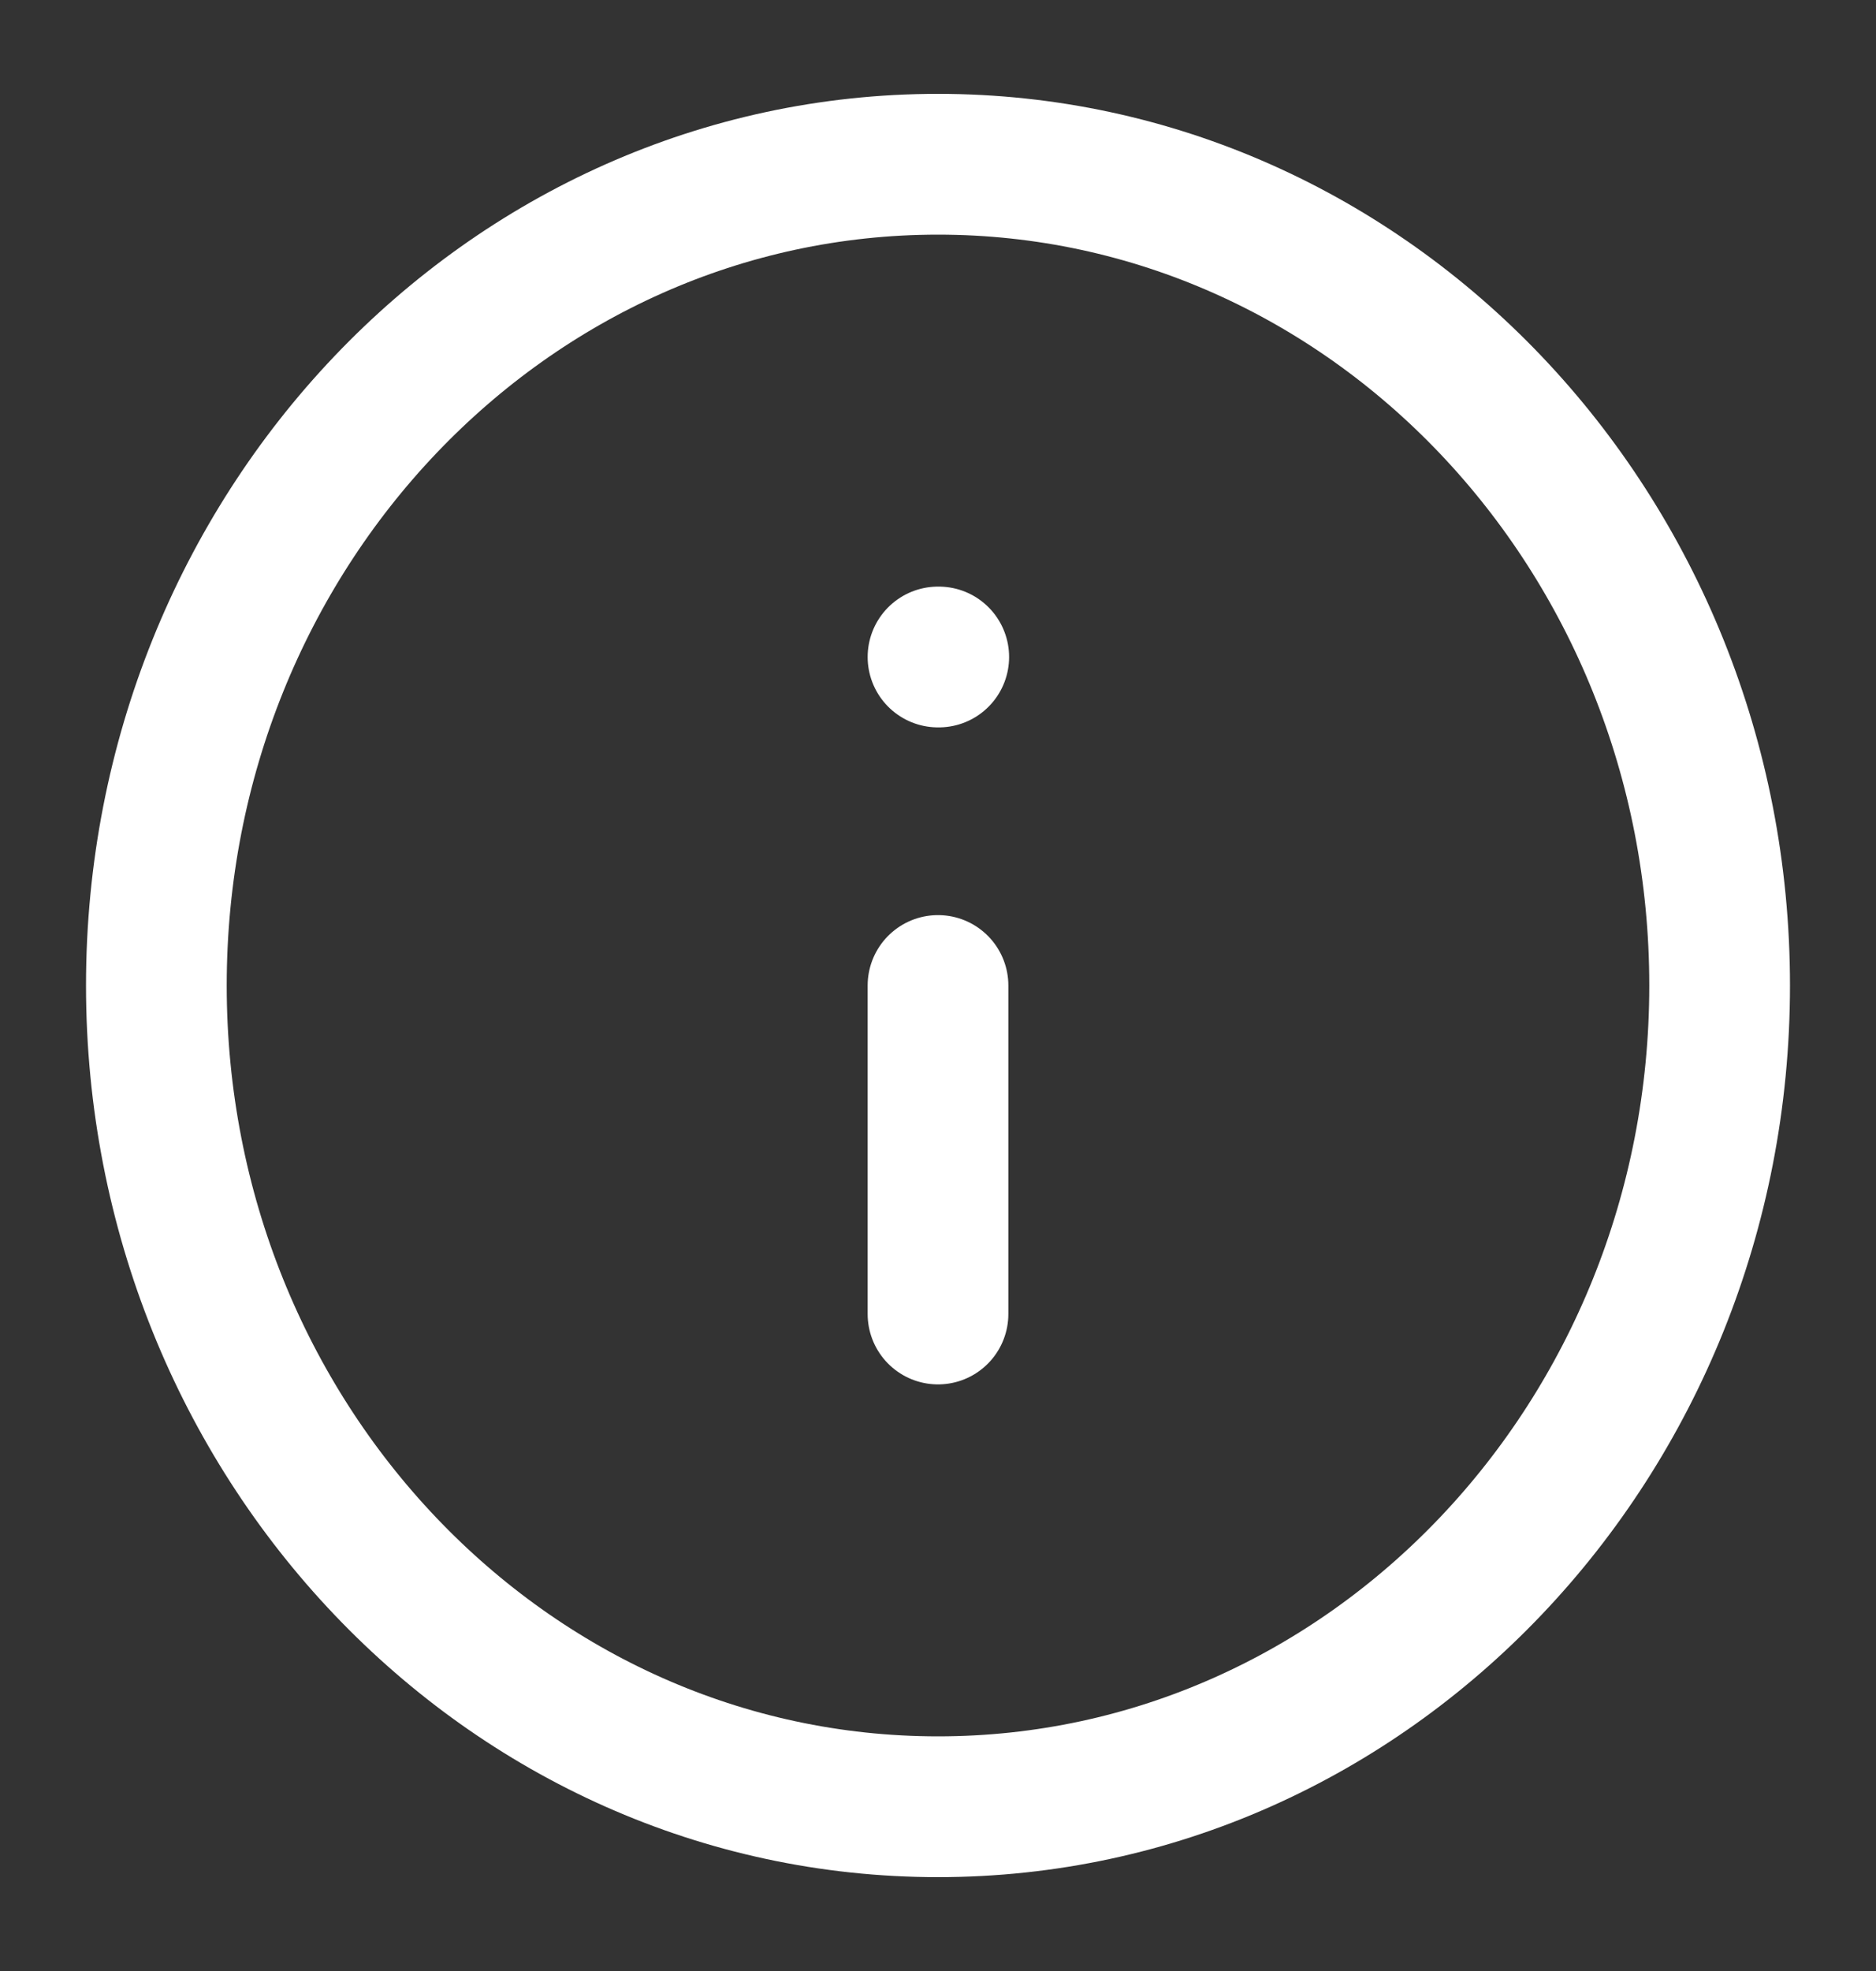 <?xml version="1.0" encoding="utf-8"?>
<svg xmlns="http://www.w3.org/2000/svg" fill="none" height="100%" overflow="visible" preserveAspectRatio="none" style="display: block;" viewBox="0 0 20 21" width="100%">
<rect x="0" y="0" width="20" height="21" fill="#333333" stroke="none"/>
<g id="Frame">
<path d="M10 19.25C14.602 19.25 18.333 15.332 18.333 10.5C18.333 5.668 14.602 1.75 10 1.75C5.398 1.75 1.667 5.668 1.667 10.5C1.667 15.332 5.398 19.25 10 19.25Z" id="Vector" stroke="white" stroke-linecap="round" stroke-linejoin="round" stroke-width="1.5"/>
<path d="M10 14V10.5" id="Vector_2" stroke="white" stroke-linecap="round" stroke-linejoin="round" stroke-width="1.5"/>
<path d="M10 7H10.008" id="Vector_3" stroke="white" stroke-linecap="round" stroke-linejoin="round" stroke-width="1.5"/>
</g>
</svg>